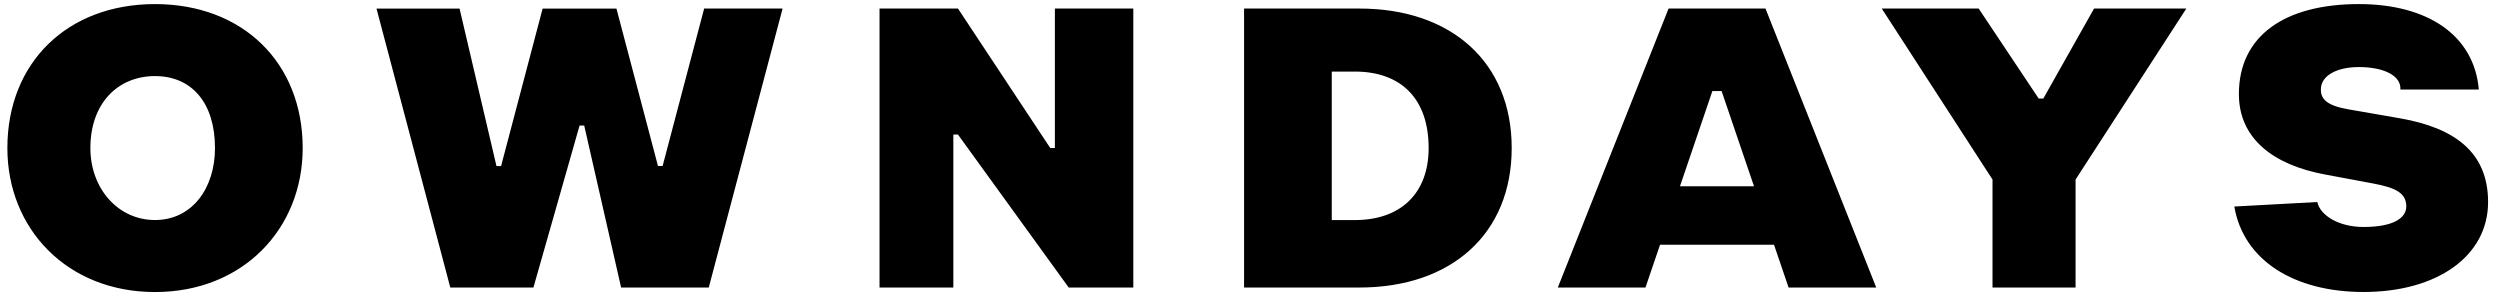 <svg xmlns="http://www.w3.org/2000/svg" width="191" height="23" fill="none" viewBox="0 0 191 23">
  <path fill="#000" d="m170.698 15.779 6.346-.345c.209 1.014 1.631 1.907 3.527 1.907 2.469 0 3.269-.79 3.269-1.562 0-1.032-.796-1.439-2.565-1.767l-3.672-.686c-3.87-.724-6.552-2.7-6.552-6.14 0-4.47 3.527-6.874 9.166-6.874 5.289 0 8.812 2.407 9.166 6.53h-5.993c.071-1.035-1.217-1.718-3.173-1.718-1.627 0-2.904.617-2.904 1.717 0 .687.396 1.214 2.08 1.508l3.948.686c4.224.735 6.749 2.618 6.749 6.399 0 4.125-3.877 6.874-9.519 6.874-5.289 0-9.166-2.407-9.87-6.53h-.003Zm-18.47 6.188h6.346v-8.251L167.036.653h-7.05l-3.877 6.875h-.354L151.17.653h-7.404l8.462 13.063v8.25Zm-16.697-3.27h-8.703l-1.114 3.27h-6.697L127.479.653h7.404l8.462 21.314h-6.696l-1.115-3.27h-.003Zm-1.525-4.467-2.476-7.275h-.704l-2.476 7.275h5.66-.004Zm-18.512-2.918c0 6.53-4.585 10.655-11.635 10.655h-8.812V.653h8.812c7.05 0 11.635 4.126 11.635 10.655v.004Zm-6.346 0c0-3.78-2.116-5.844-5.639-5.844h-1.762v11.345h1.762c3.527 0 5.639-2.062 5.639-5.498v-.003ZM67.196 21.967h5.639V10.28h.354l8.461 11.687h4.935V.653h-5.992v10.655h-.354L73.189.653h-5.993v21.314Zm-32.79 0h6.347L44.28 9.59h.353l2.82 12.377h6.696L59.79.653h-5.993l-3.174 12.031h-.353L47.096.655h-5.64l-3.173 12.03h-.353L35.11.655h-6.346l5.639 21.313h.003ZM23.125 11.312c0 6.188-4.585 11-11.281 11-6.697 0-11.281-4.812-11.281-11 0-6.53 4.584-11 11.28-11 6.697 0 11.282 4.47 11.282 11Zm-6.7 0c0-3.44-1.762-5.499-4.585-5.499s-4.935 2.063-4.935 5.499c0 3.094 2.116 5.498 4.935 5.498 2.82 0 4.585-2.408 4.585-5.498Z"/>
</svg>
